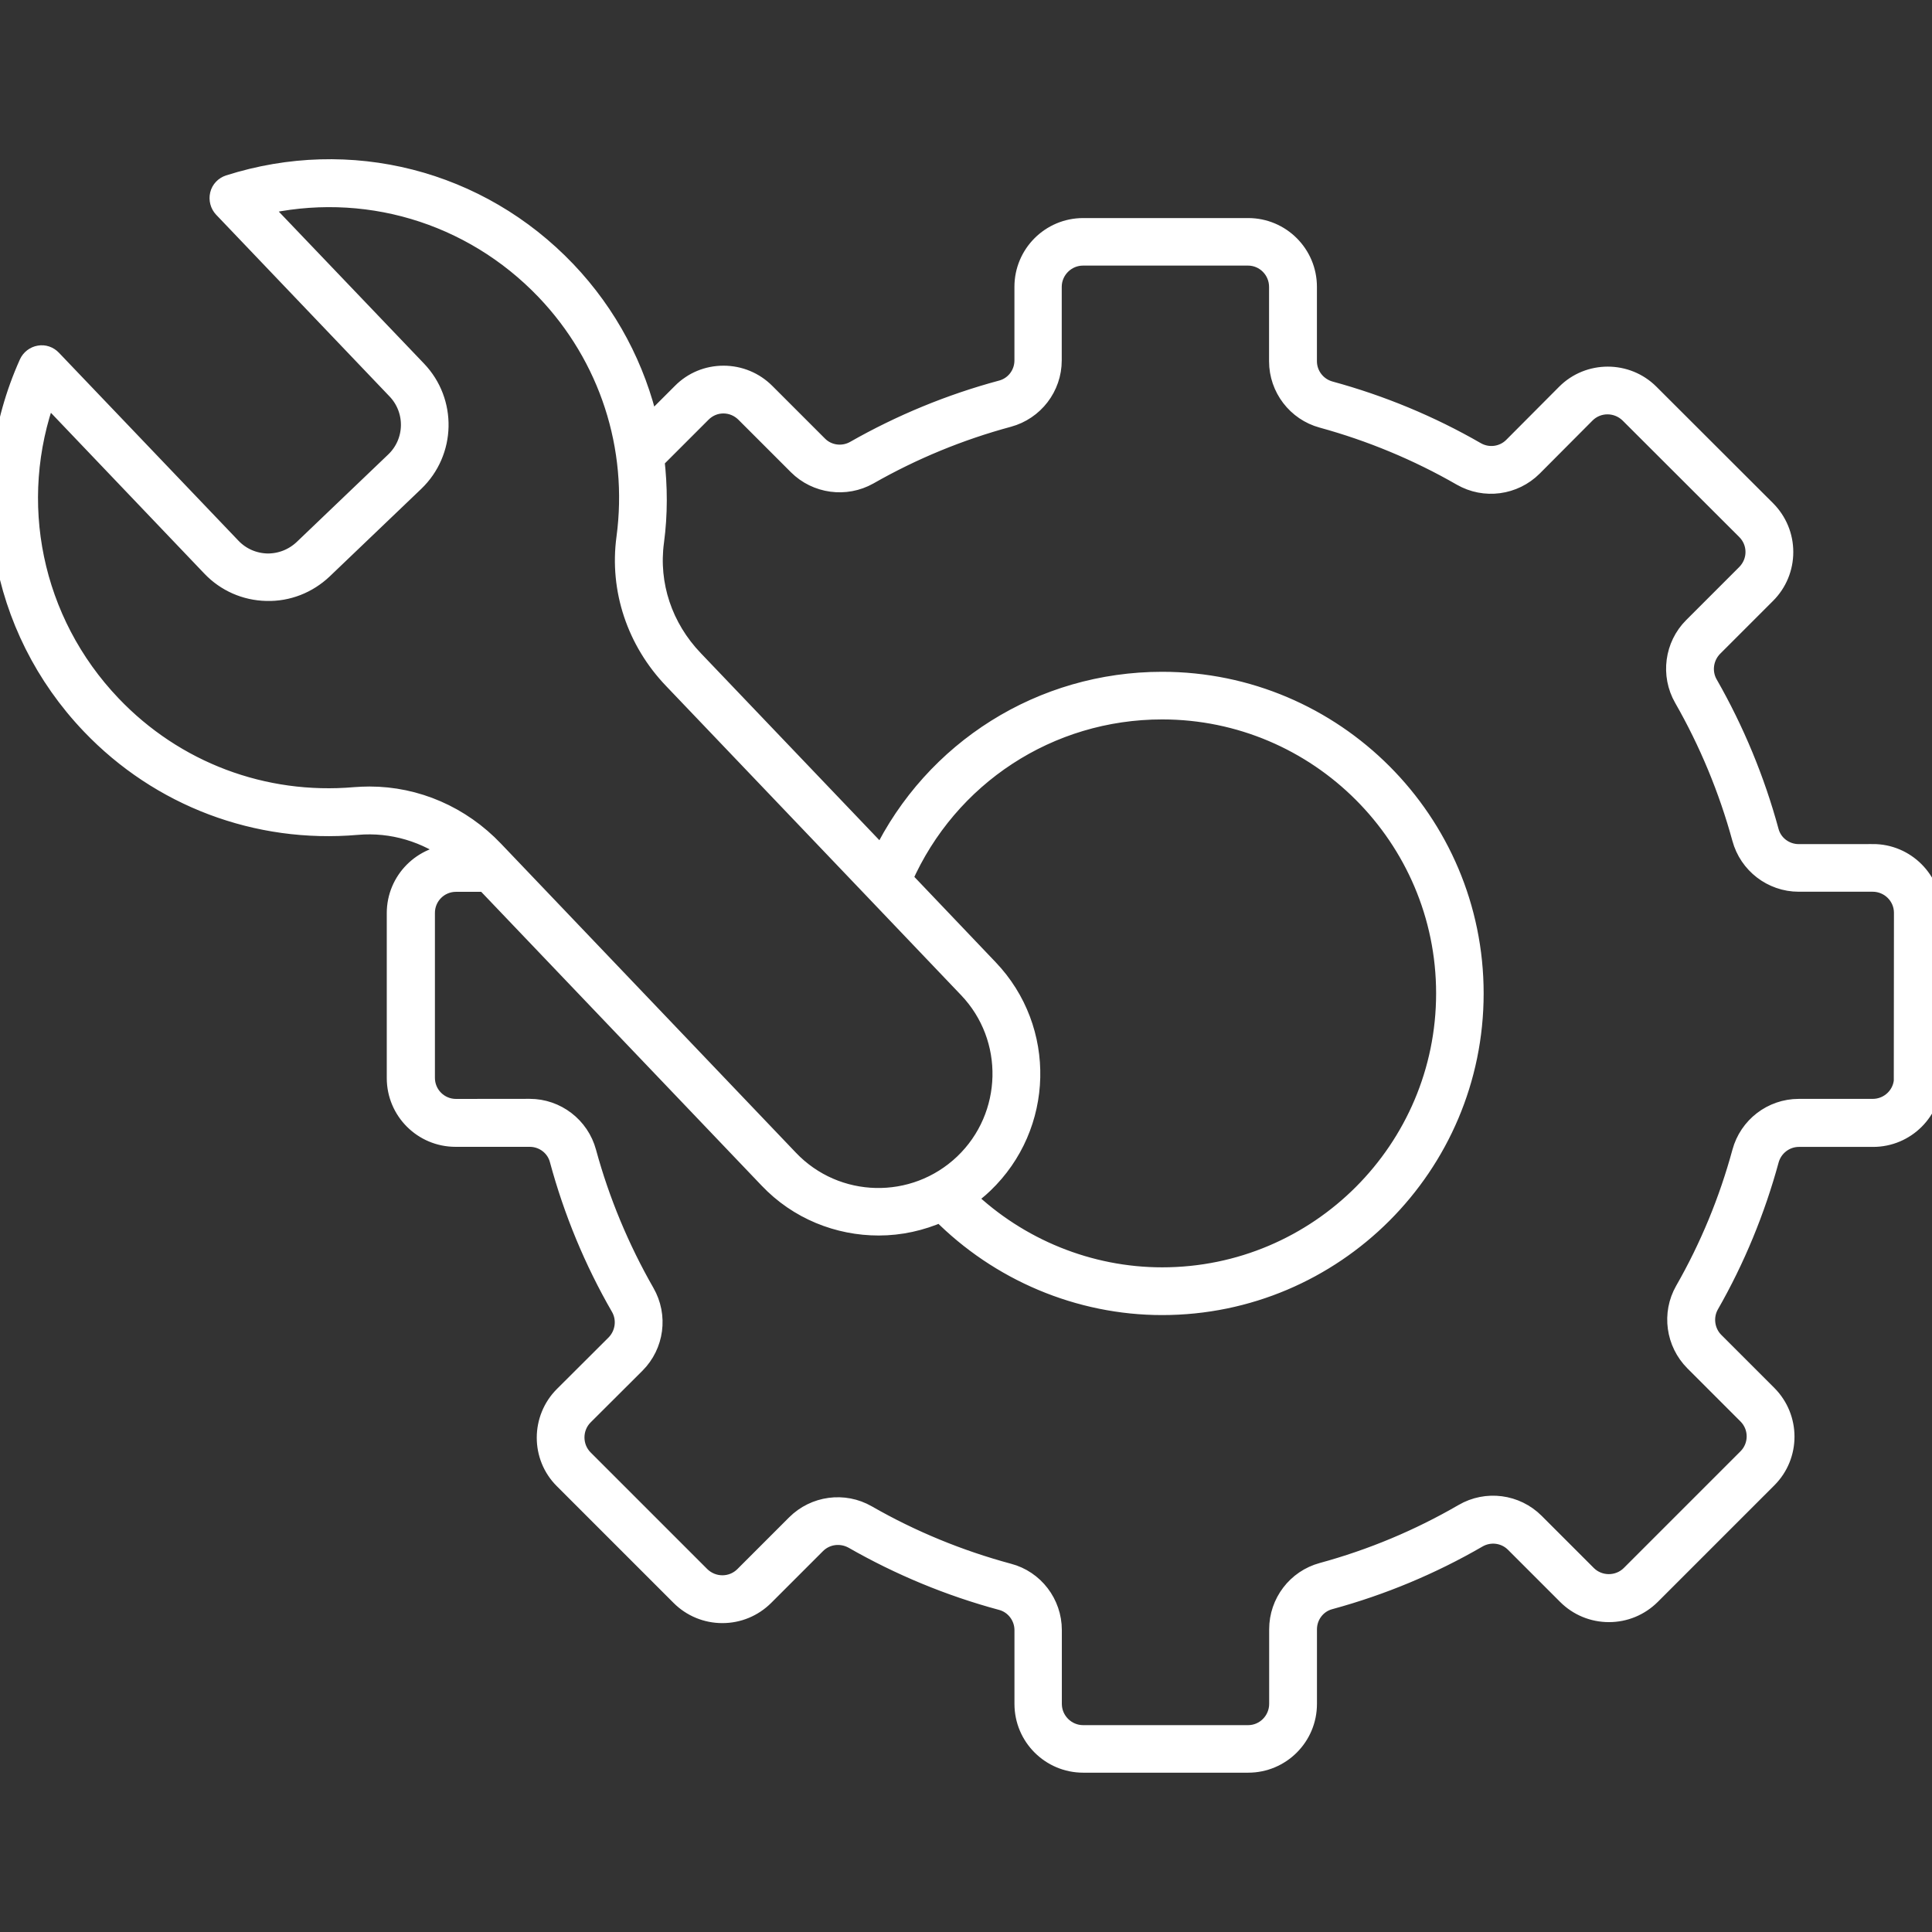 <?xml version="1.0" encoding="UTF-8"?> <svg xmlns="http://www.w3.org/2000/svg" viewBox="0 0 100 100" fill-rule="evenodd"><rect x="0" y="0" width="100" height="100" fill="#333333" stroke="none"/><path d="m96.941 44.191h-3.84c-0.719 0-1.352-0.48-1.531-1.172-0.719-2.648-1.781-5.211-3.148-7.602-0.359-0.621-0.25-1.41 0.25-1.922l2.75-2.75c0.578-0.578 0.898-1.352 0.898-2.172 0-0.82-0.32-1.59-0.898-2.172l-6.039-6.031c-1.191-1.191-3.141-1.191-4.328 0l-2.738 2.75c-0.512 0.512-1.301 0.609-1.922 0.25-2.379-1.371-4.922-2.422-7.559-3.141-0.691-0.191-1.172-0.82-1.172-1.531v-3.852c0-1.691-1.371-3.059-3.059-3.059h-8.539c-1.691 0-3.059 1.371-3.059 3.059v3.809c0 0.719-0.48 1.352-1.18 1.531-2.641 0.711-5.191 1.762-7.578 3.121-0.621 0.352-1.41 0.25-1.91-0.262l-2.719-2.719c-0.578-0.578-1.352-0.898-2.172-0.898-0.82 0-1.59 0.32-2.16 0.898l-1.691 1.691c-0.672-2.969-2.121-5.731-4.281-8-4.519-4.738-11.211-6.449-17.461-4.461-0.238 0.078-0.43 0.27-0.488 0.52-0.059 0.25 0.012 0.512 0.18 0.691l8.98 9.41c1 1.051 0.961 2.711-0.09 3.711l-4.738 4.531c-0.512 0.48-1.172 0.738-1.871 0.73-0.699-0.02-1.352-0.301-1.84-0.809l-9.301-9.738c-0.172-0.18-0.41-0.262-0.648-0.219-0.238 0.039-0.449 0.199-0.551 0.422-2.852 6.34-1.59 13.68 3.211 18.711 3.578 3.75 8.609 5.648 13.781 5.199 1.82-0.16 3.602 0.379 5.07 1.488-1.672 0.02-3.031 1.379-3.031 3.059v8.539c0 1.691 1.371 3.059 3.059 3.059h3.84c0.719 0 1.352 0.48 1.531 1.172 0.719 2.66 1.781 5.231 3.16 7.621 0.359 0.621 0.25 1.41-0.25 1.922l-2.68 2.672c-1.191 1.191-1.199 3.141 0 4.328l6.039 6.039c0.578 0.578 1.352 0.898 2.172 0.898s1.59-0.32 2.172-0.898l2.68-2.68c0.512-0.512 1.289-0.609 1.922-0.262 2.41 1.379 4.988 2.449 7.672 3.172 0.691 0.18 1.172 0.82 1.172 1.531v3.82c0 1.691 1.371 3.059 3.059 3.059h8.539c1.691 0 3.059-1.371 3.059-3.059v-3.859c0-0.719 0.48-1.352 1.172-1.531 2.68-0.73 5.25-1.801 7.648-3.191 0.621-0.359 1.41-0.262 1.922 0.25l2.699 2.699c0.578 0.578 1.352 0.898 2.172 0.898 0.82 0 1.59-0.32 2.172-0.898l6.039-6.039c1.191-1.191 1.191-3.129 0-4.328l-2.75-2.75c-0.5-0.5-0.609-1.289-0.262-1.91 1.352-2.359 2.391-4.891 3.102-7.5 0.191-0.691 0.82-1.172 1.531-1.172h3.84c1.691 0 3.059-1.371 3.059-3.059v-8.539c-0.008-1.711-1.379-3.078-3.066-3.078zm-77.812-2.981c-0.25 0-0.5 0.012-0.762 0.031-4.731 0.41-9.32-1.32-12.59-4.75-4.129-4.328-5.391-10.531-3.352-16.07l8.512 8.922c0.75 0.789 1.77 1.238 2.859 1.262 1.09 0.031 2.129-0.379 2.922-1.129l4.738-4.531c1.629-1.559 1.691-4.148 0.129-5.781l-8.141-8.52c5.359-1.27 10.941 0.359 14.801 4.398 3.269 3.43 4.789 8.102 4.16 12.801-0.359 2.66 0.531 5.34 2.441 7.328l10.488 10.988 4.769 5c2.441 2.551 2.34 6.621-0.211 9.059-2.559 2.441-6.621 2.352-9.059-0.211l-15.258-15.988c-1.719-1.809-4.039-2.809-6.449-2.809zm27.602 4.277c2.352-5.328 7.57-8.75 13.422-8.75 8.09 0 14.68 6.59 14.68 14.68 0 8.09-6.578 14.68-14.68 14.68-3.781 0-7.422-1.488-10.141-4.09 0.309-0.219 0.621-0.461 0.898-0.73 3.141-3 3.262-7.988 0.262-11.129zm51.801 10.301c0 0.879-0.719 1.59-1.602 1.59h-3.828c-1.379 0-2.59 0.93-2.949 2.262-0.68 2.5-1.672 4.91-2.961 7.16-0.68 1.191-0.469 2.699 0.5 3.672l2.75 2.75c0.621 0.621 0.621 1.629 0 2.25l-6.039 6.039c-0.621 0.621-1.641 0.621-2.262 0l-2.699-2.699c-0.98-0.98-2.5-1.18-3.699-0.48-2.289 1.328-4.738 2.352-7.301 3.051-1.328 0.359-2.25 1.57-2.25 2.949v3.859c0 0.879-0.711 1.602-1.59 1.602h-8.539c-0.879 0-1.602-0.719-1.602-1.602v-3.82c0-1.379-0.93-2.602-2.262-2.949-2.559-0.691-5.019-1.699-7.32-3.019-1.199-0.691-2.711-0.48-3.68 0.488l-2.68 2.68c-0.621 0.621-1.629 0.621-2.262 0l-6.039-6.039c-0.621-0.621-0.621-1.641 0-2.262l2.68-2.672c0.98-0.98 1.18-2.488 0.488-3.691-1.309-2.289-2.328-4.731-3.019-7.269-0.359-1.328-1.57-2.262-2.949-2.262l-3.816 0.004c-0.879 0-1.59-0.711-1.59-1.59v-8.539c0-0.879 0.711-1.59 1.59-1.59h1.52l14.66 15.359c1.539 1.621 3.621 2.43 5.699 2.43 1.102 0 2.191-0.238 3.211-0.691 3.019 3.051 7.16 4.809 11.461 4.809 8.898 0 16.141-7.238 16.141-16.148 0-8.898-7.238-16.148-16.141-16.148-6.238 0-11.82 3.531-14.512 9.07l-9.73-10.191c-1.602-1.672-2.34-3.898-2.039-6.121 0.191-1.43 0.18-2.84 0.02-4.231l2.43-2.43c0.301-0.301 0.699-0.469 1.121-0.469 0.43 0 0.828 0.172 1.129 0.469l2.719 2.719c0.969 0.969 2.481 1.172 3.672 0.5 2.281-1.301 4.711-2.301 7.231-2.981 1.328-0.359 2.262-1.57 2.262-2.949v-3.809c0-0.879 0.719-1.602 1.602-1.602h8.539c0.879 0 1.59 0.719 1.59 1.602v3.852c0 1.379 0.93 2.59 2.25 2.949 2.519 0.691 4.949 1.699 7.211 3 1.199 0.691 2.711 0.488 3.691-0.488l2.738-2.75c0.621-0.621 1.629-0.621 2.262 0l6.039 6.031c0.301 0.301 0.469 0.699 0.469 1.129 0 0.43-0.172 0.828-0.469 1.129l-2.75 2.75c-0.969 0.969-1.172 2.488-0.488 3.68 1.309 2.289 2.32 4.731 3.012 7.262 0.359 1.328 1.57 2.262 2.949 2.262h3.828c0.879 0 1.602 0.711 1.602 1.59l-0.008 8.547z" fill="#ffffff" stroke-width="1" stroke="#ffffff"></path></svg> 